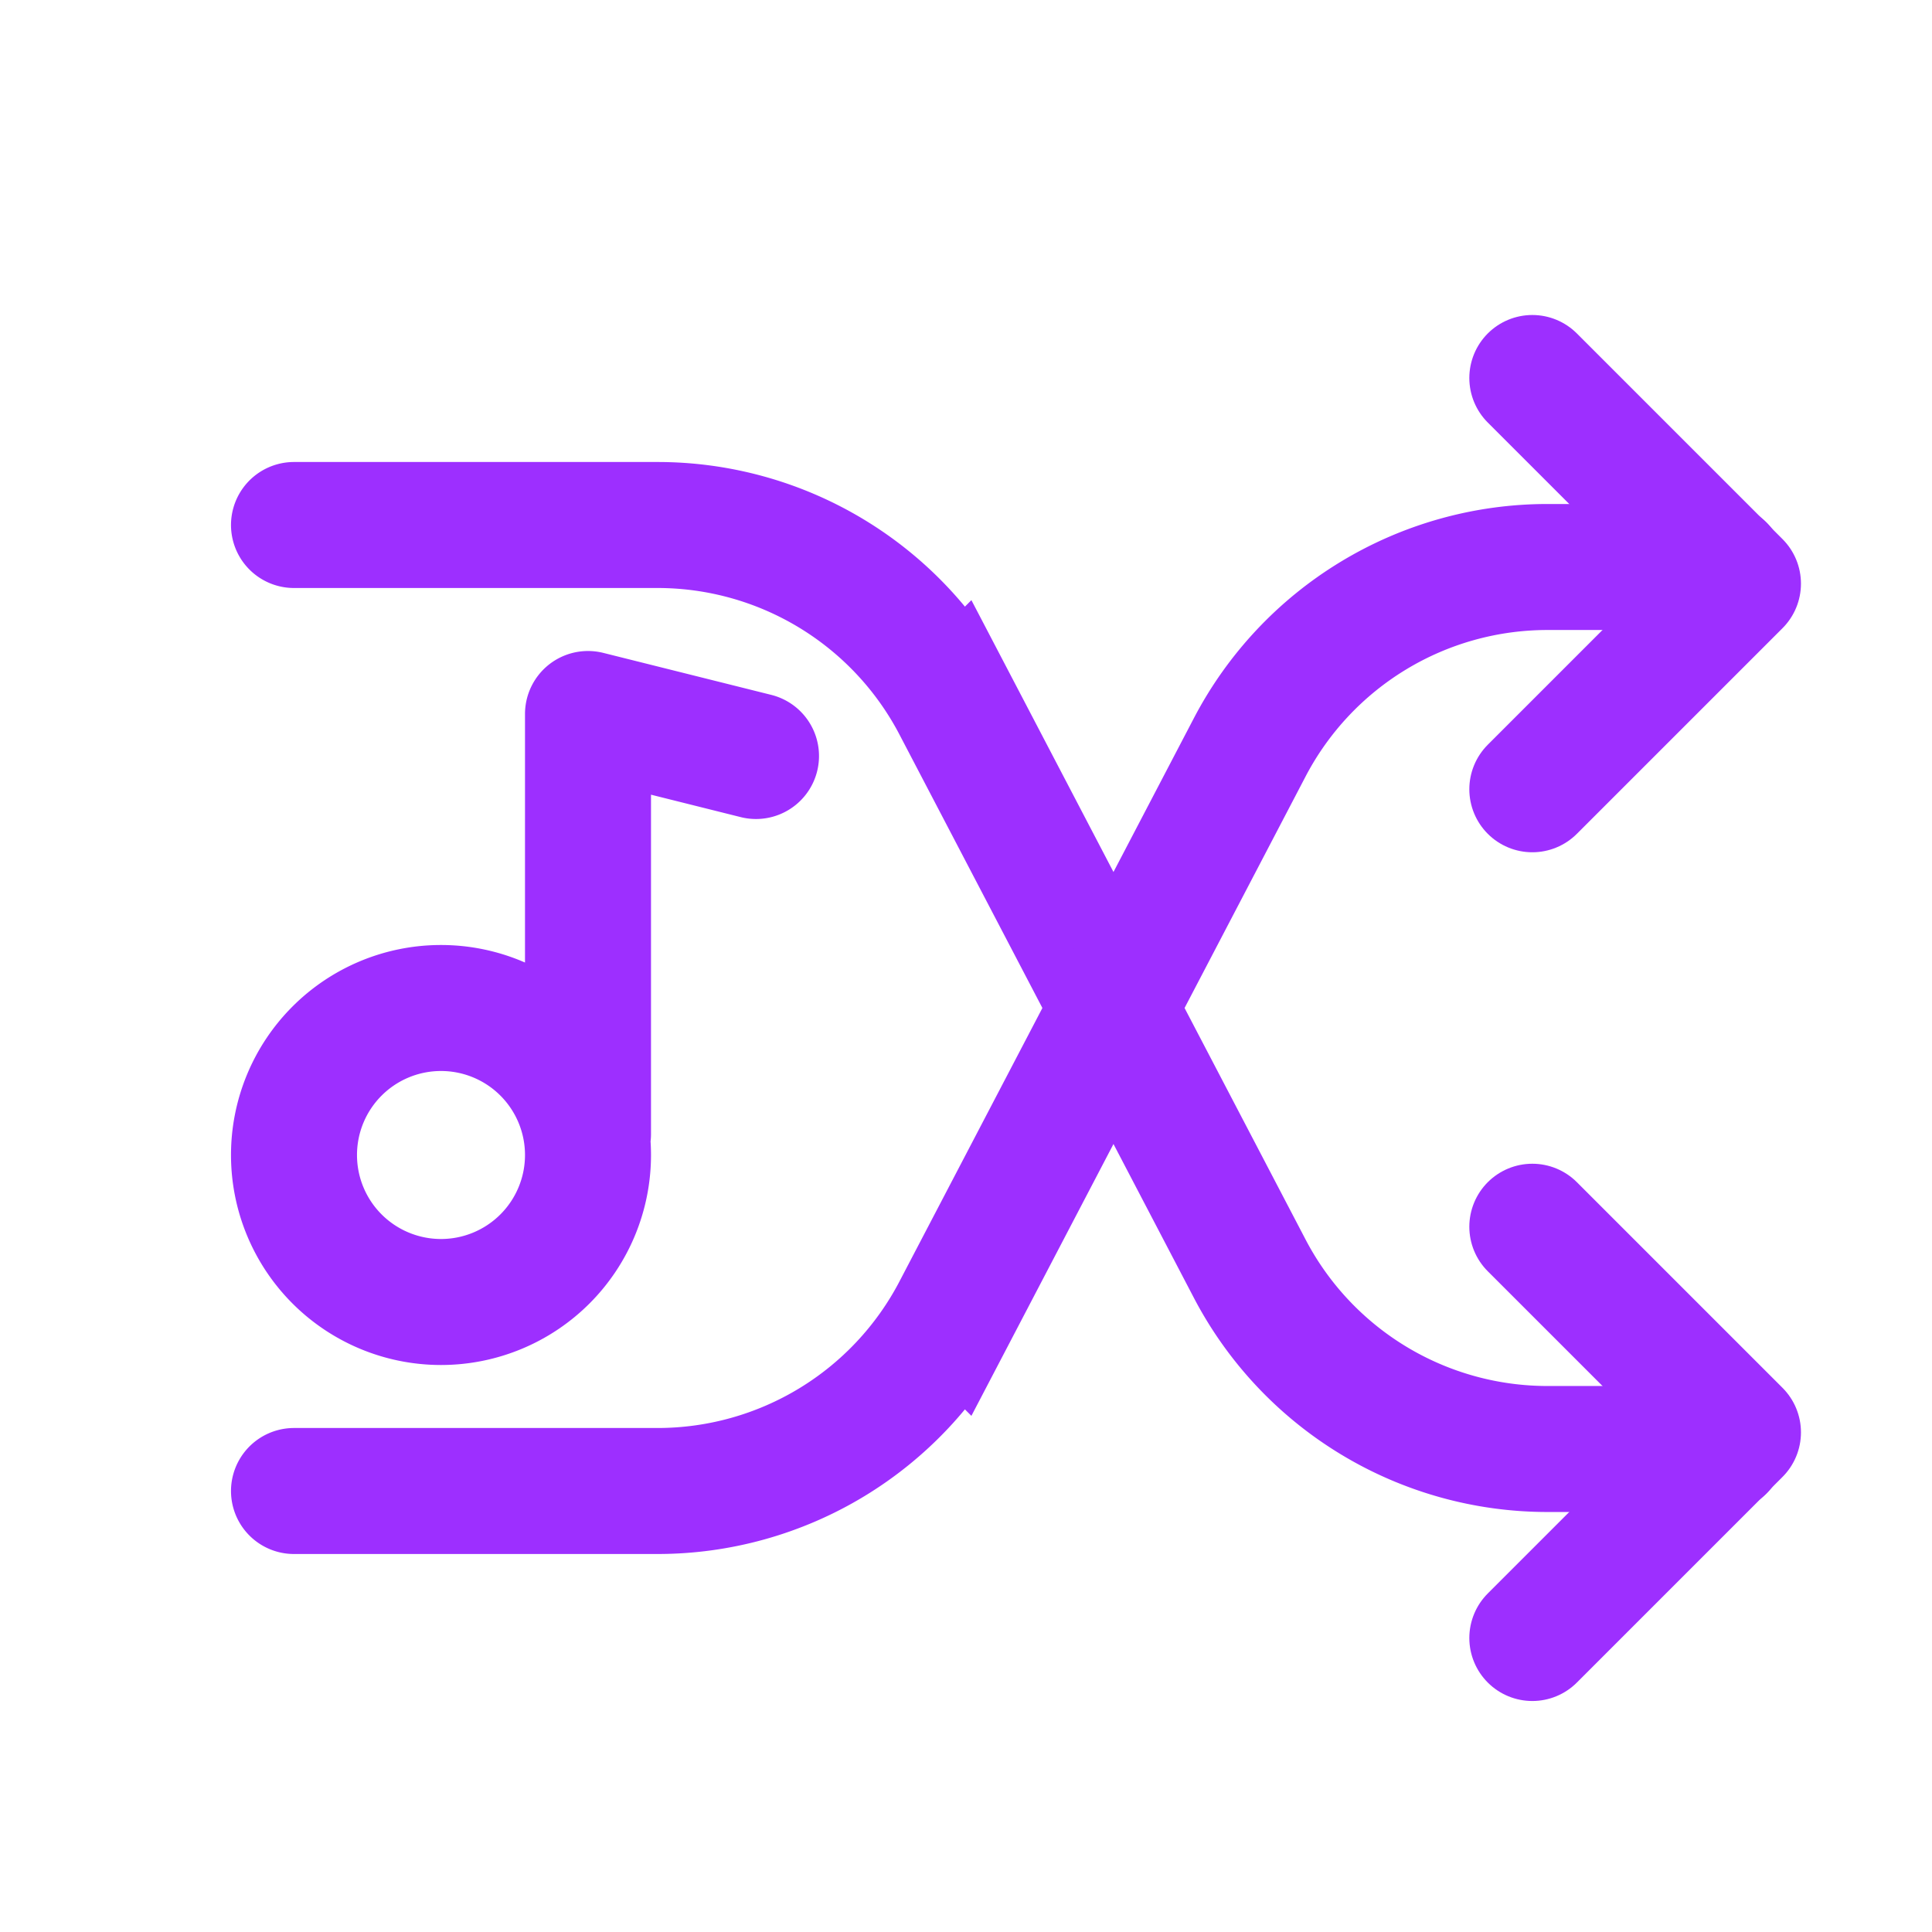 <svg xmlns="http://www.w3.org/2000/svg" width="46" height="46" fill="none"><path stroke="#9D2FFF" stroke-linecap="round" stroke-linejoin="round" stroke-width="3" d="m36.484 39 4.896-4.896-4.896-4.896m0-10.416 4.896-4.896L36.484 9"/><path stroke="#9D2FFF" stroke-linecap="round" stroke-width="3" d="M41 34.5h-4.155a8 8 0 0 1-7.09-4.294l-7.01-13.412a8 8 0 0 0-7.09-4.294H7"/><path stroke="#9D2FFF" stroke-linecap="round" stroke-width="3" d="M41 13.5h-4.155a8 8 0 0 0-7.09 4.294l-7.01 13.412a8 8 0 0 1-7.09 4.294H7"/><path stroke="#9D2FFF" stroke-linecap="round" stroke-linejoin="round" stroke-width="3" d="M7 27.5a3.5 3.5 0 1 0 7 0 3.5 3.5 0 0 0-7 0Zm7-.5V17l4 1"/></svg>